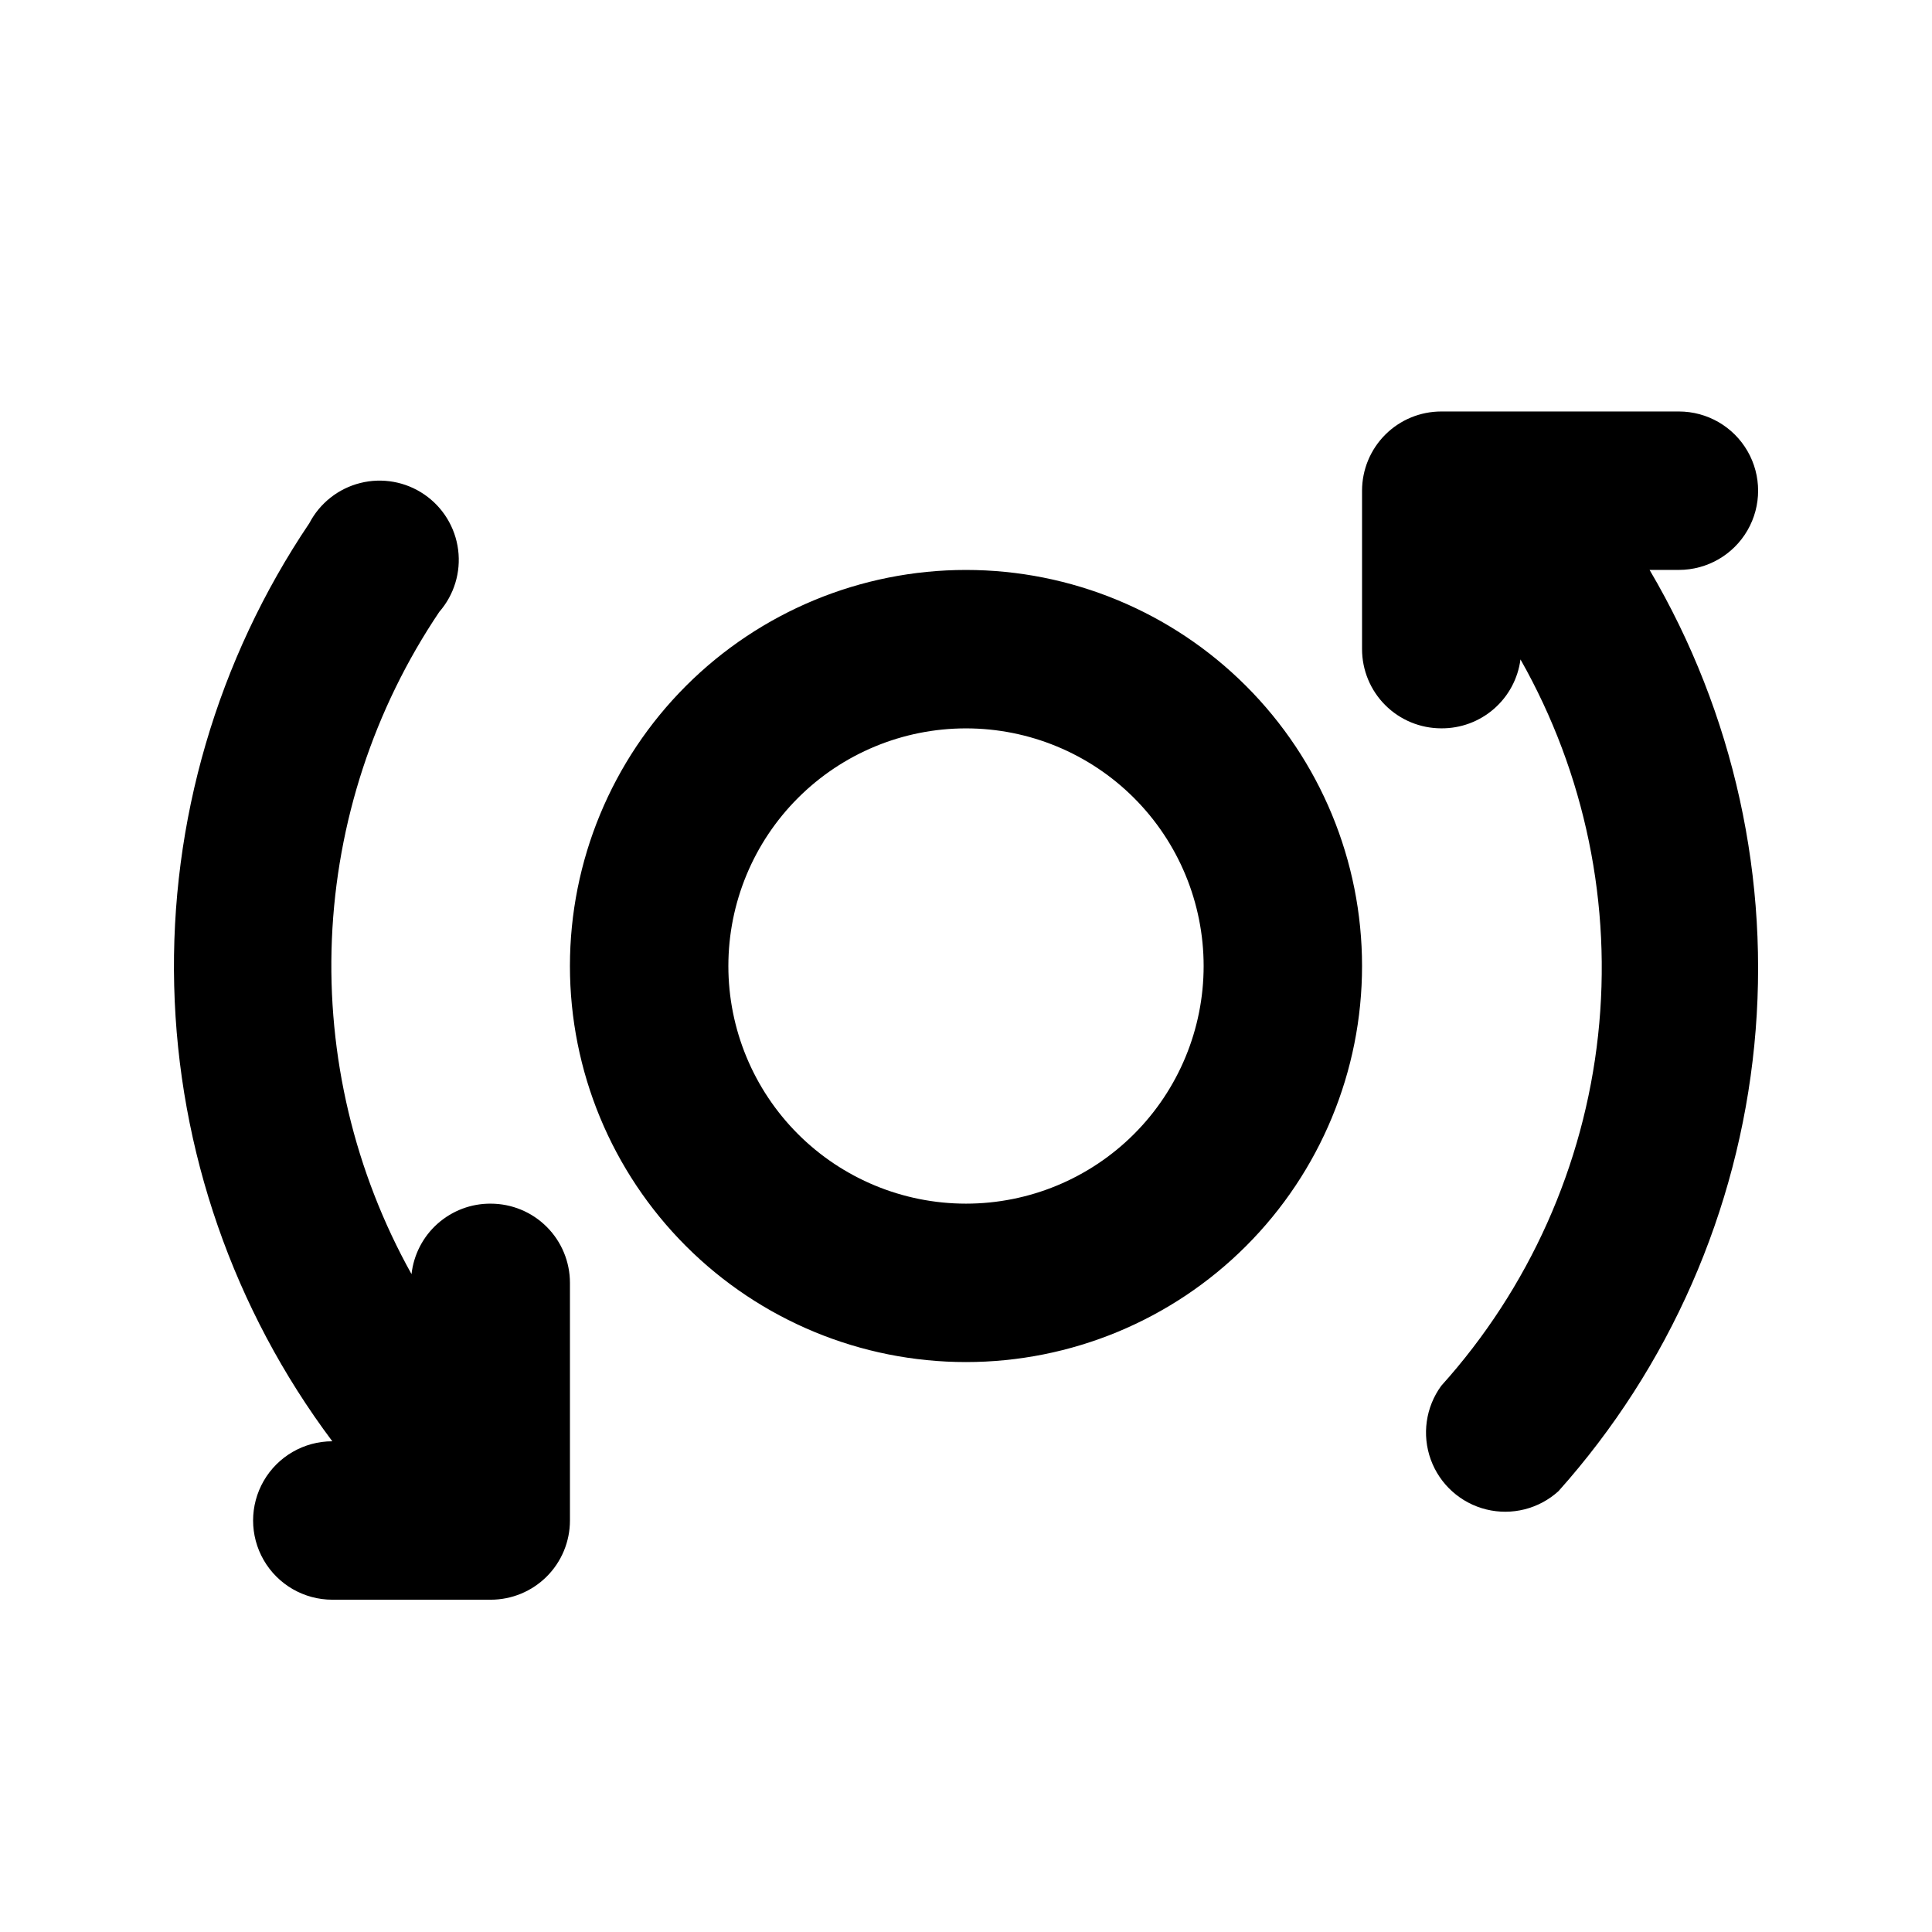 <?xml version="1.0" encoding="UTF-8"?>
<!-- Uploaded to: ICON Repo, www.iconrepo.com, Generator: ICON Repo Mixer Tools -->
<svg fill="#000000" width="800px" height="800px" version="1.1" viewBox="144 144 512 512" xmlns="http://www.w3.org/2000/svg">
 <path d="m581.16 295.04c22.371 38 32.086 82.125 27.746 126-4.34 43.883-22.508 85.25-51.887 118.13-5.18 4.707-12.359 6.523-19.152 4.844-6.793-1.676-12.305-6.629-14.695-13.203-2.391-6.574-1.348-13.91 2.777-19.559 23.254-25.828 37.793-58.316 41.559-92.863 3.769-34.547-3.426-69.402-20.566-99.637-0.664 5.082-3.168 9.746-7.035 13.109-3.867 3.367-8.828 5.199-13.957 5.156-5.566 0-10.906-2.211-14.844-6.148-3.934-3.938-6.148-9.277-6.148-14.844v-41.984c0-5.566 2.215-10.906 6.148-14.844 3.938-3.938 9.277-6.148 14.844-6.148h62.977c7.5 0 14.43 4 18.18 10.496 3.75 6.496 3.75 14.496 0 20.992-3.75 6.496-10.68 10.496-18.18 10.496zm-307.11 167.94c-5.191-0.035-10.207 1.859-14.086 5.309-3.875 3.449-6.336 8.215-6.906 13.371-15.094-27.078-22.395-57.809-21.102-88.781 1.297-30.977 11.145-60.988 28.449-86.711 3.945-4.519 5.769-10.512 5.008-16.465-0.758-5.949-4.027-11.293-8.984-14.676-4.953-3.387-11.121-4.488-16.941-3.027-5.82 1.457-10.734 5.336-13.512 10.656-24.383 36.16-36.902 79.02-35.812 122.62 1.094 43.602 15.738 85.781 41.902 120.68-7.5 0-14.43 4.004-18.18 10.496-3.75 6.496-3.75 14.5 0 20.992 3.75 6.496 10.68 10.496 18.18 10.496h41.984c5.566 0 10.906-2.211 14.844-6.148 3.938-3.934 6.148-9.273 6.148-14.844v-62.977c0-5.566-2.211-10.906-6.148-14.84-3.938-3.938-9.277-6.148-14.844-6.148zm230.91-62.977h-0.004c0 27.836-11.055 54.531-30.742 74.215-19.684 19.688-46.379 30.742-74.215 30.742-27.84 0-54.535-11.055-74.219-30.742-19.684-19.684-30.742-46.379-30.742-74.215 0-27.84 11.059-54.535 30.742-74.219s46.379-30.742 74.219-30.742c27.836 0 54.531 11.059 74.215 30.742 19.688 19.684 30.742 46.379 30.742 74.219zm-41.984 0c0-16.703-6.637-32.723-18.445-44.531-11.812-11.812-27.832-18.445-44.531-18.445-16.703 0-32.723 6.633-44.531 18.445-11.812 11.809-18.445 27.828-18.445 44.531 0 16.699 6.633 32.719 18.445 44.531 11.809 11.809 27.828 18.445 44.531 18.445 16.699 0 32.719-6.637 44.531-18.445 11.809-11.812 18.445-27.832 18.445-44.531z"/>
</svg>